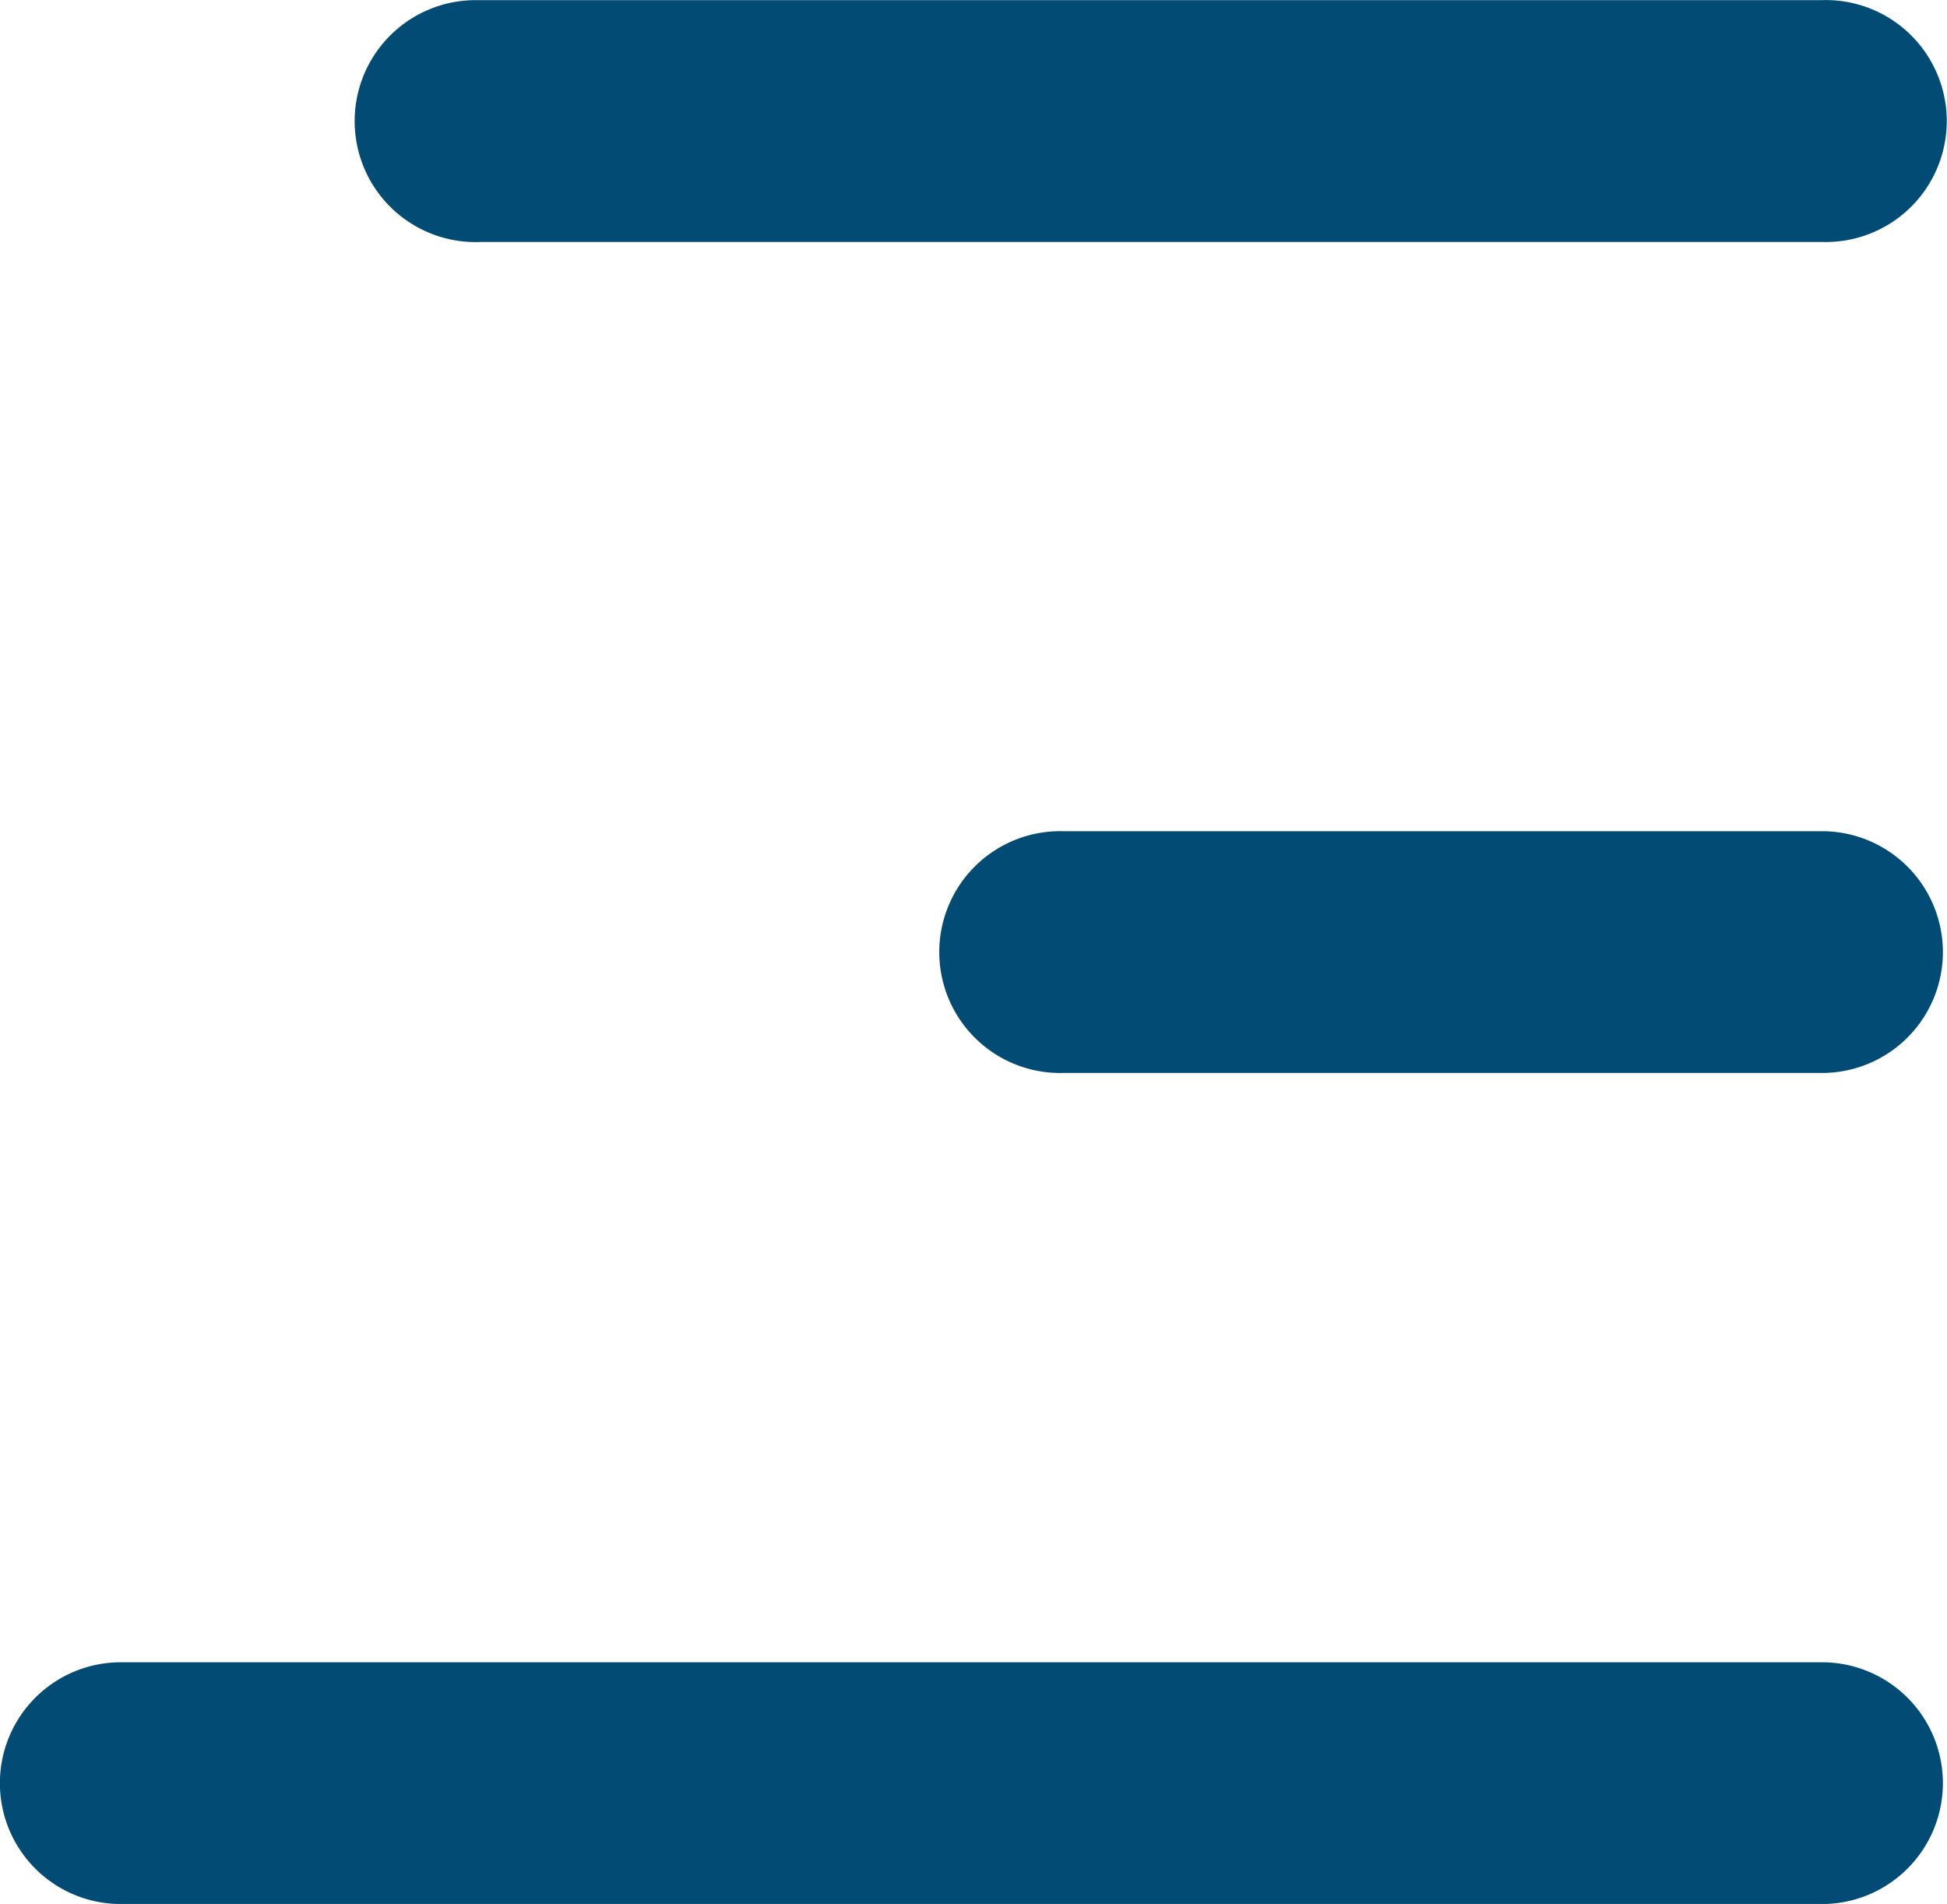 <svg xmlns="http://www.w3.org/2000/svg" width="28.612" height="27.982" viewBox="0 0 28.612 27.982">
  <path id="Path_4425" data-name="Path 4425" d="M7.9,1.324H27.684a1.528,1.528,0,1,1,0,3.054H7.977A1.528,1.528,0,1,1,7.9,1.324ZM27.684,13.538a1.526,1.526,0,1,1,0,3.053H16.528a1.527,1.527,0,1,1,0-3.053Zm0,12.214a1.526,1.526,0,1,1,0,3.053h-25a1.526,1.526,0,1,1,0-3.053Z" transform="translate(-0.909 -1.072)" fill="#024b74" stroke="#024b74" stroke-width="0.5"/>
</svg>
